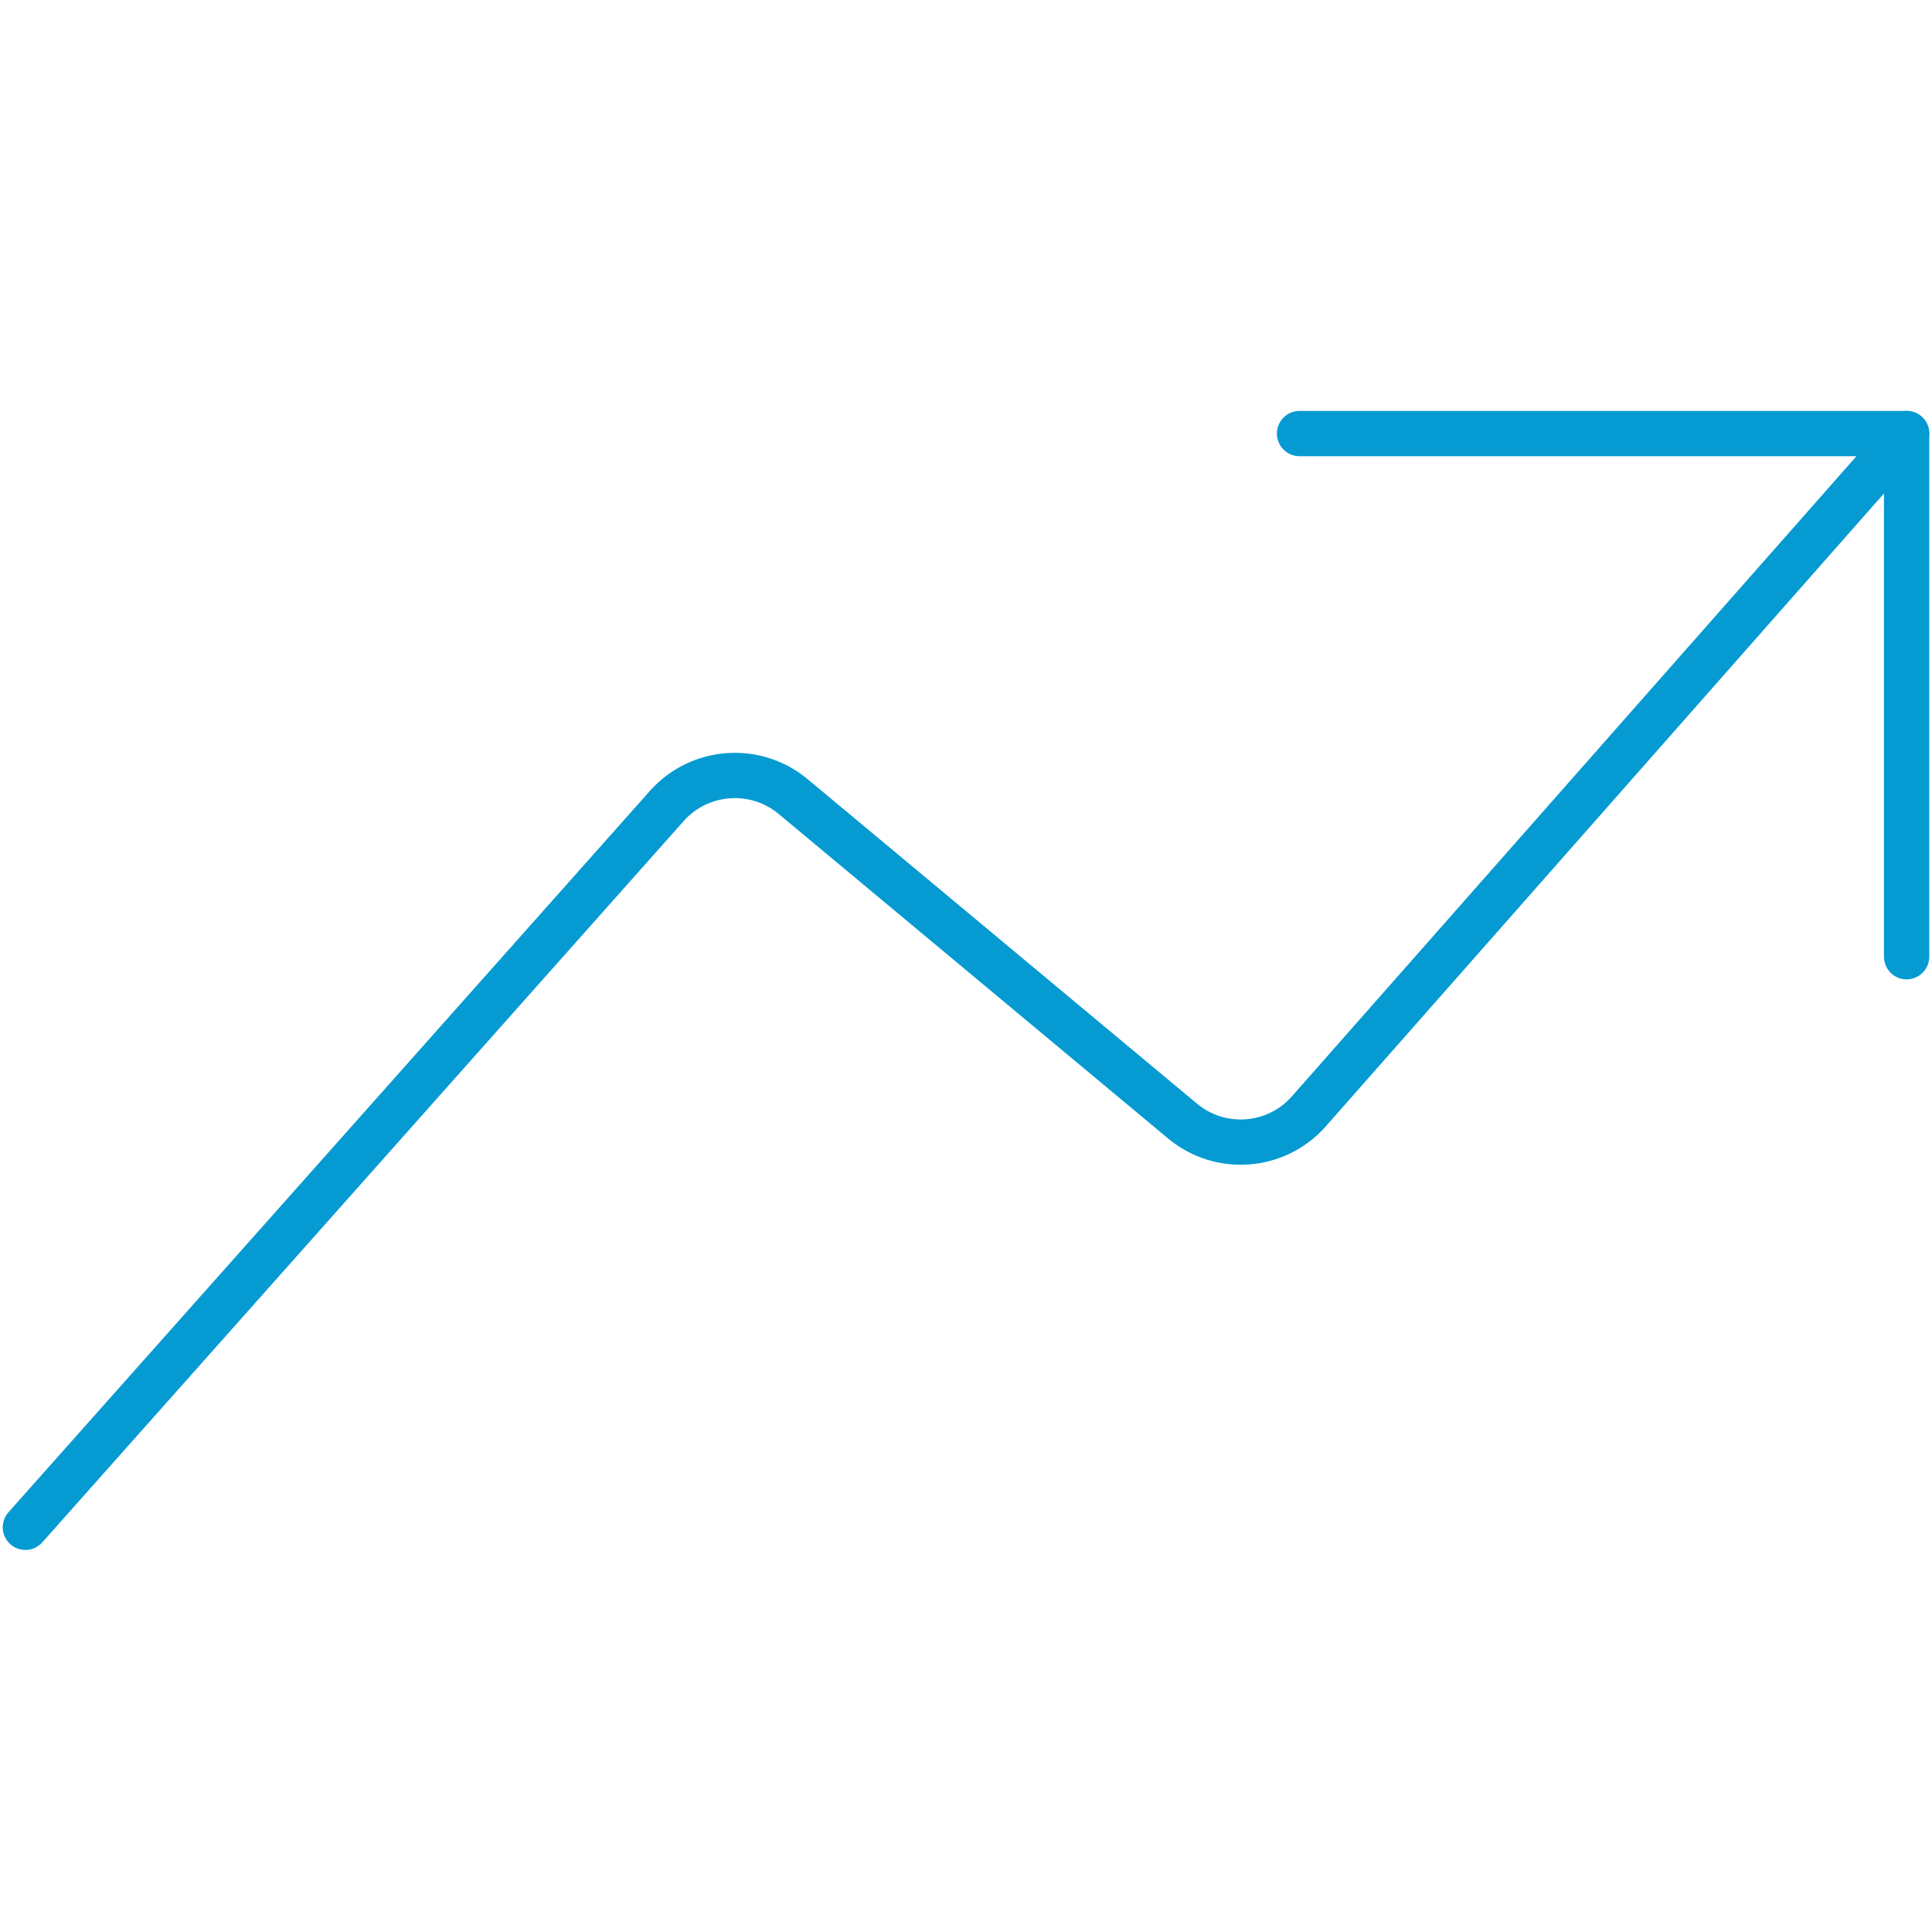 <svg width="64" height="64" viewBox="0 0 64 64" fill="none" xmlns="http://www.w3.org/2000/svg">
<path d="M0.841 50.594L22.104 26.681C23.184 25.489 25.01 25.352 26.255 26.371L39.194 37.154C40.439 38.172 42.265 38.032 43.339 36.835L63.159 14.362" stroke="#059BD2" stroke-width="1.5" stroke-linecap="round" stroke-linejoin="round"/>
<path d="M43.049 14.362H63.159V31.693" stroke="#059BD2" stroke-width="1.5" stroke-linecap="round" stroke-linejoin="round"/>
</svg>
